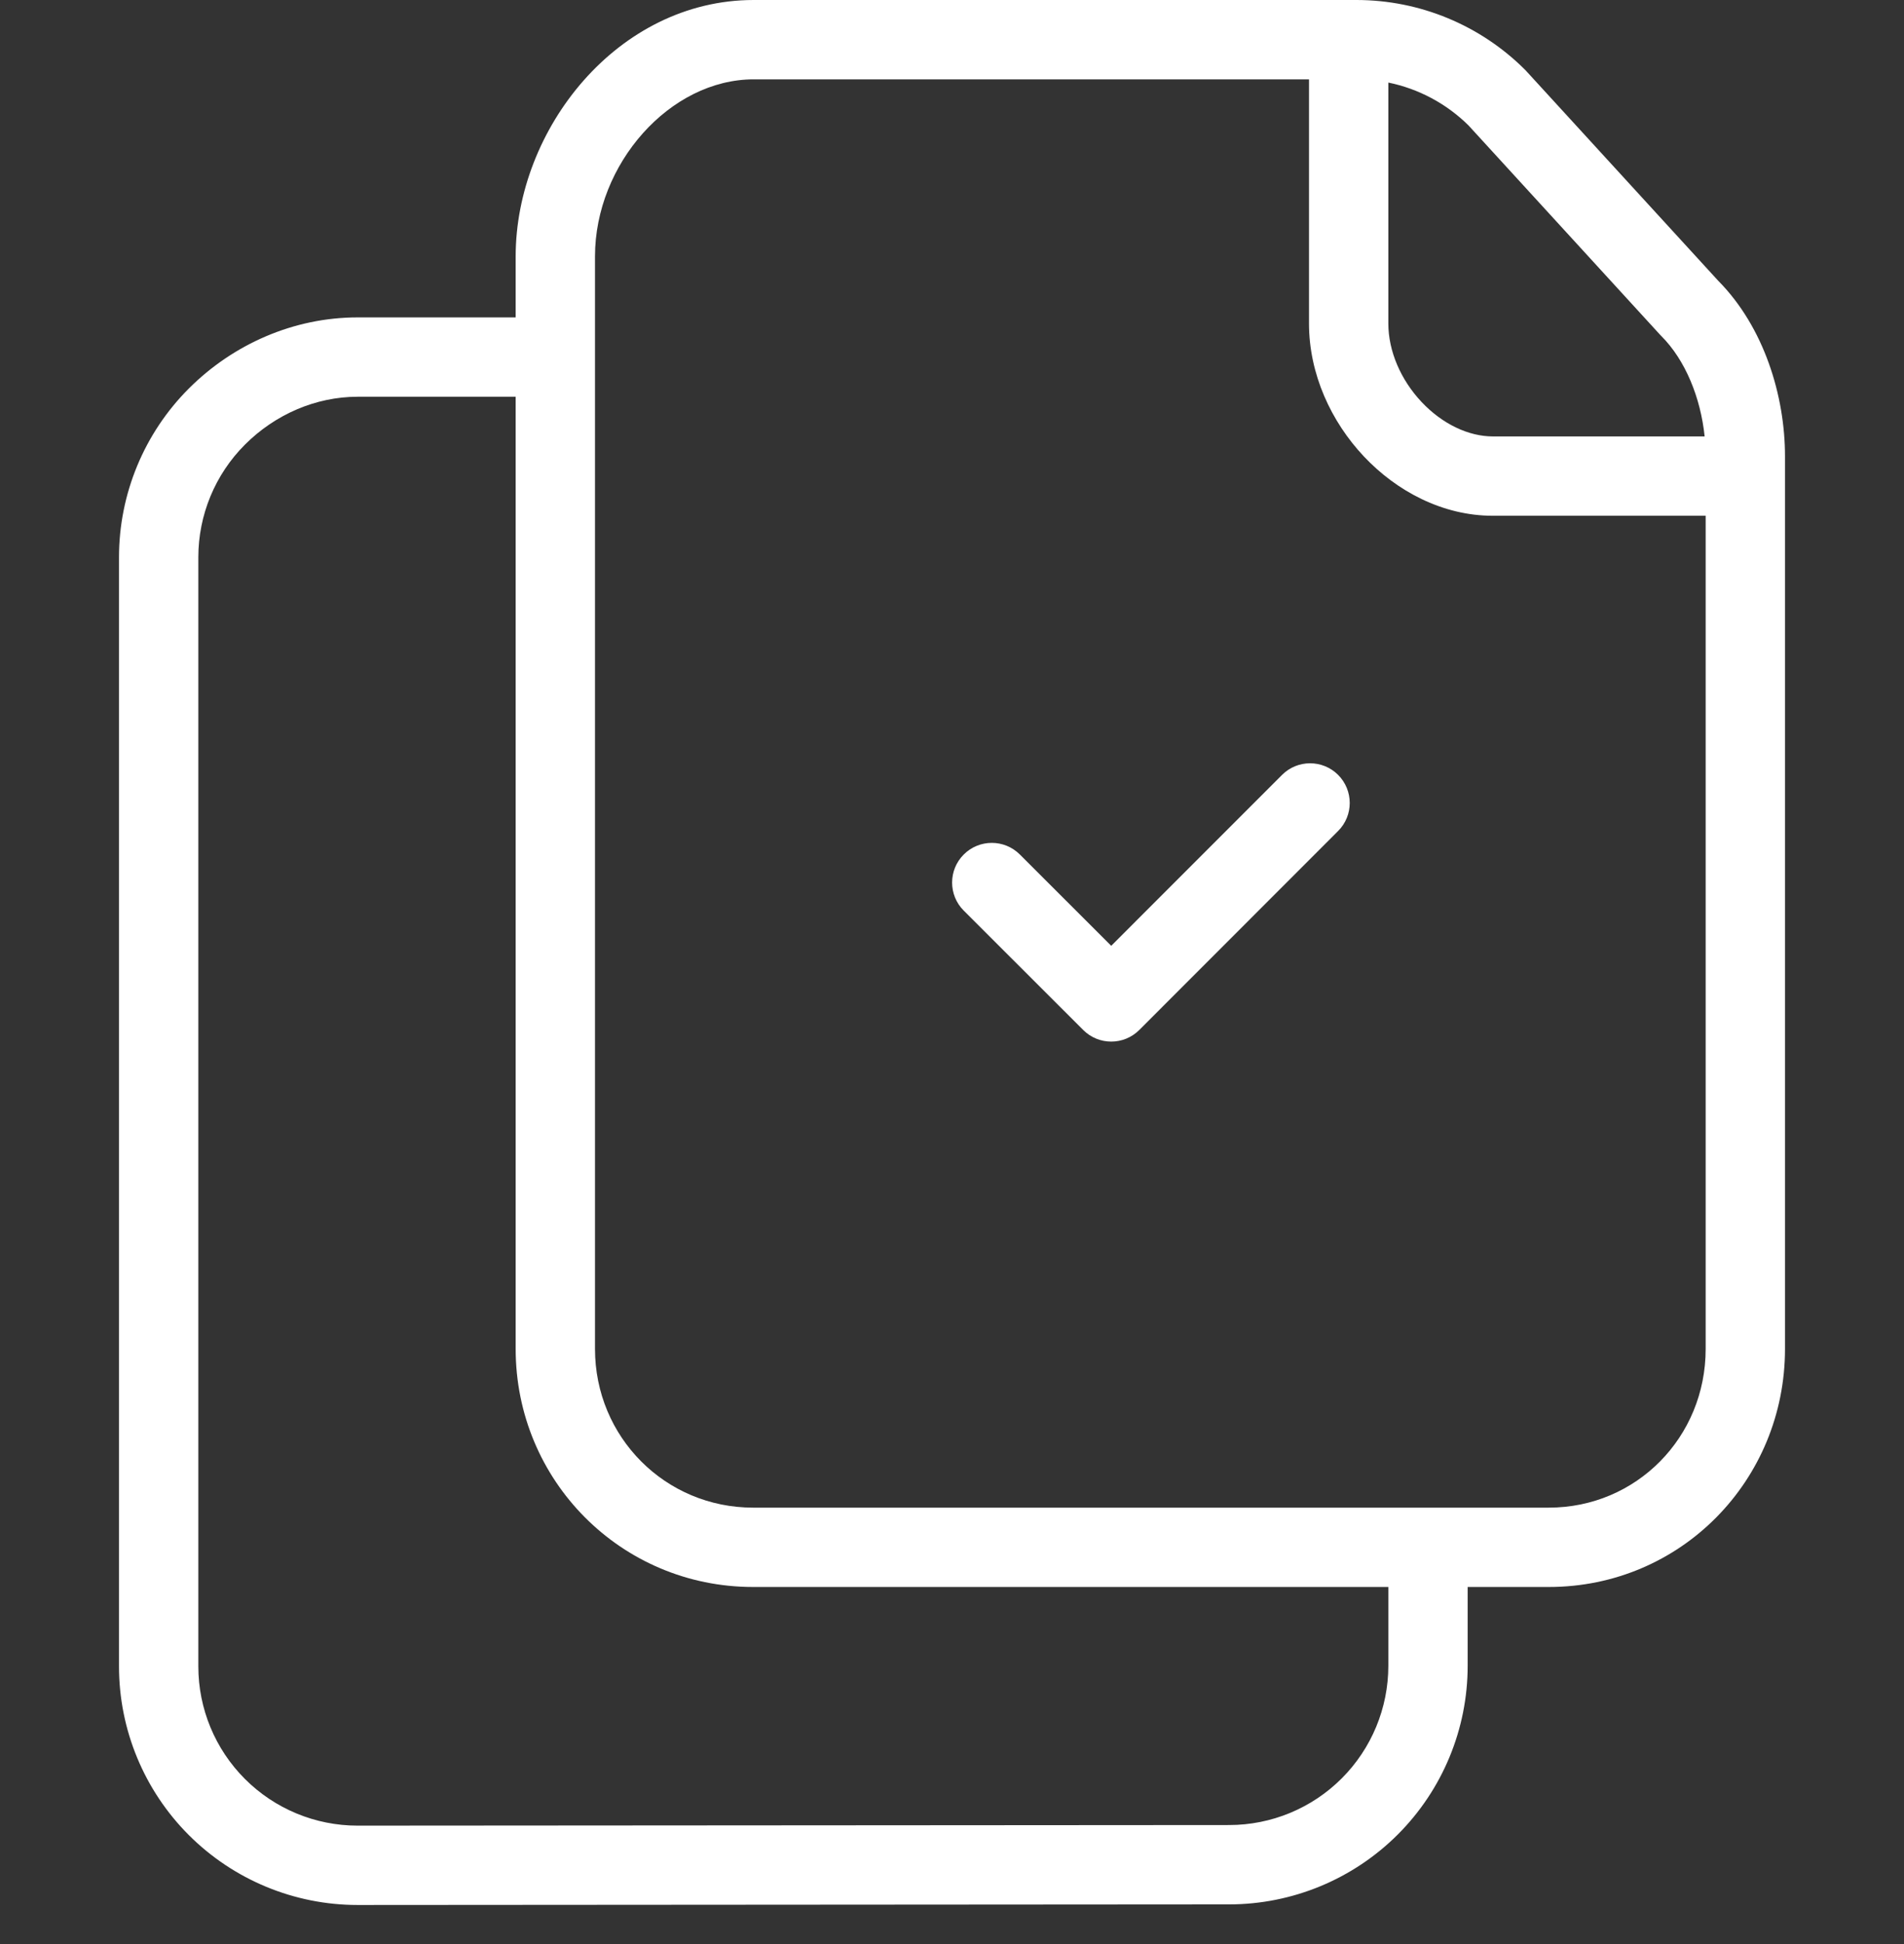 <?xml version="1.0" encoding="UTF-8"?> <svg xmlns="http://www.w3.org/2000/svg" width="48" height="49" viewBox="0 0 48 49" fill="none"><rect x="0" y="0" width="48" height="49" fill="#333333" stroke="none"/> <path fill-rule="evenodd" clip-rule="evenodd" d="M19 2C16.892 2 15 4.129 15 6.462V9V34C15 36.221 16.772 38 18.985 38H35.987L36 38L36.013 38H39.045C41.25 38 43 36.229 43 34V13H37.636C36.361 13 35.202 12.374 34.382 11.503C33.56 10.63 33 9.431 33 8.153V2H19ZM13 6.462V8H9.012H9.012C7.402 8.001 5.877 8.676 4.76 9.793C3.633 10.921 3 12.451 3 14.046V14.046V42.003V42.003C3 43.598 3.634 45.127 4.762 46.255C5.891 47.382 7.42 48.015 9.015 48.015H9.016L30.988 48H30.988C32.583 47.999 34.112 47.365 35.24 46.237C36.367 45.109 37 43.58 37 41.985V41.985V40H39.045C42.378 40 45 37.31 45 34V12V11.5C45 9.982 44.475 8.246 43.314 7.074L38.48 1.794C38.47 1.783 38.46 1.772 38.45 1.762C37.322 0.634 35.792 -2.26497e-06 34.196 0H34H19C15.568 0 13 3.257 13 6.462ZM35 41.985V40H18.985C15.659 40 13 37.318 13 34V10H9.012H9.012C7.963 10.001 6.938 10.443 6.175 11.207C5.422 11.96 5 12.981 5 14.045L5 14.046L5 42.002V42.003C5 43.067 5.423 44.088 6.176 44.84C6.929 45.593 7.95 46.015 9.014 46.015H9.015L30.987 46H30.988C32.052 46 33.073 45.577 33.825 44.824C34.578 44.071 35 43.05 35 41.985V41.985ZM41.884 8.472C42.489 9.077 42.874 10.028 42.974 11H37.636C37.023 11 36.364 10.69 35.838 10.132C35.314 9.575 35 8.851 35 8.153V2.081C35.759 2.236 36.462 2.609 37.021 3.161L41.853 8.44C41.863 8.451 41.873 8.461 41.884 8.472ZM33.734 20.945C34.125 20.555 34.124 19.922 33.734 19.531C33.343 19.141 32.71 19.141 32.32 19.532L28.014 23.839L25.71 21.537C25.319 21.147 24.686 21.147 24.296 21.538C23.905 21.928 23.905 22.562 24.296 22.952L27.308 25.961C27.698 26.351 28.331 26.351 28.722 25.96L33.734 20.945Z" fill="white"></path> </svg> 